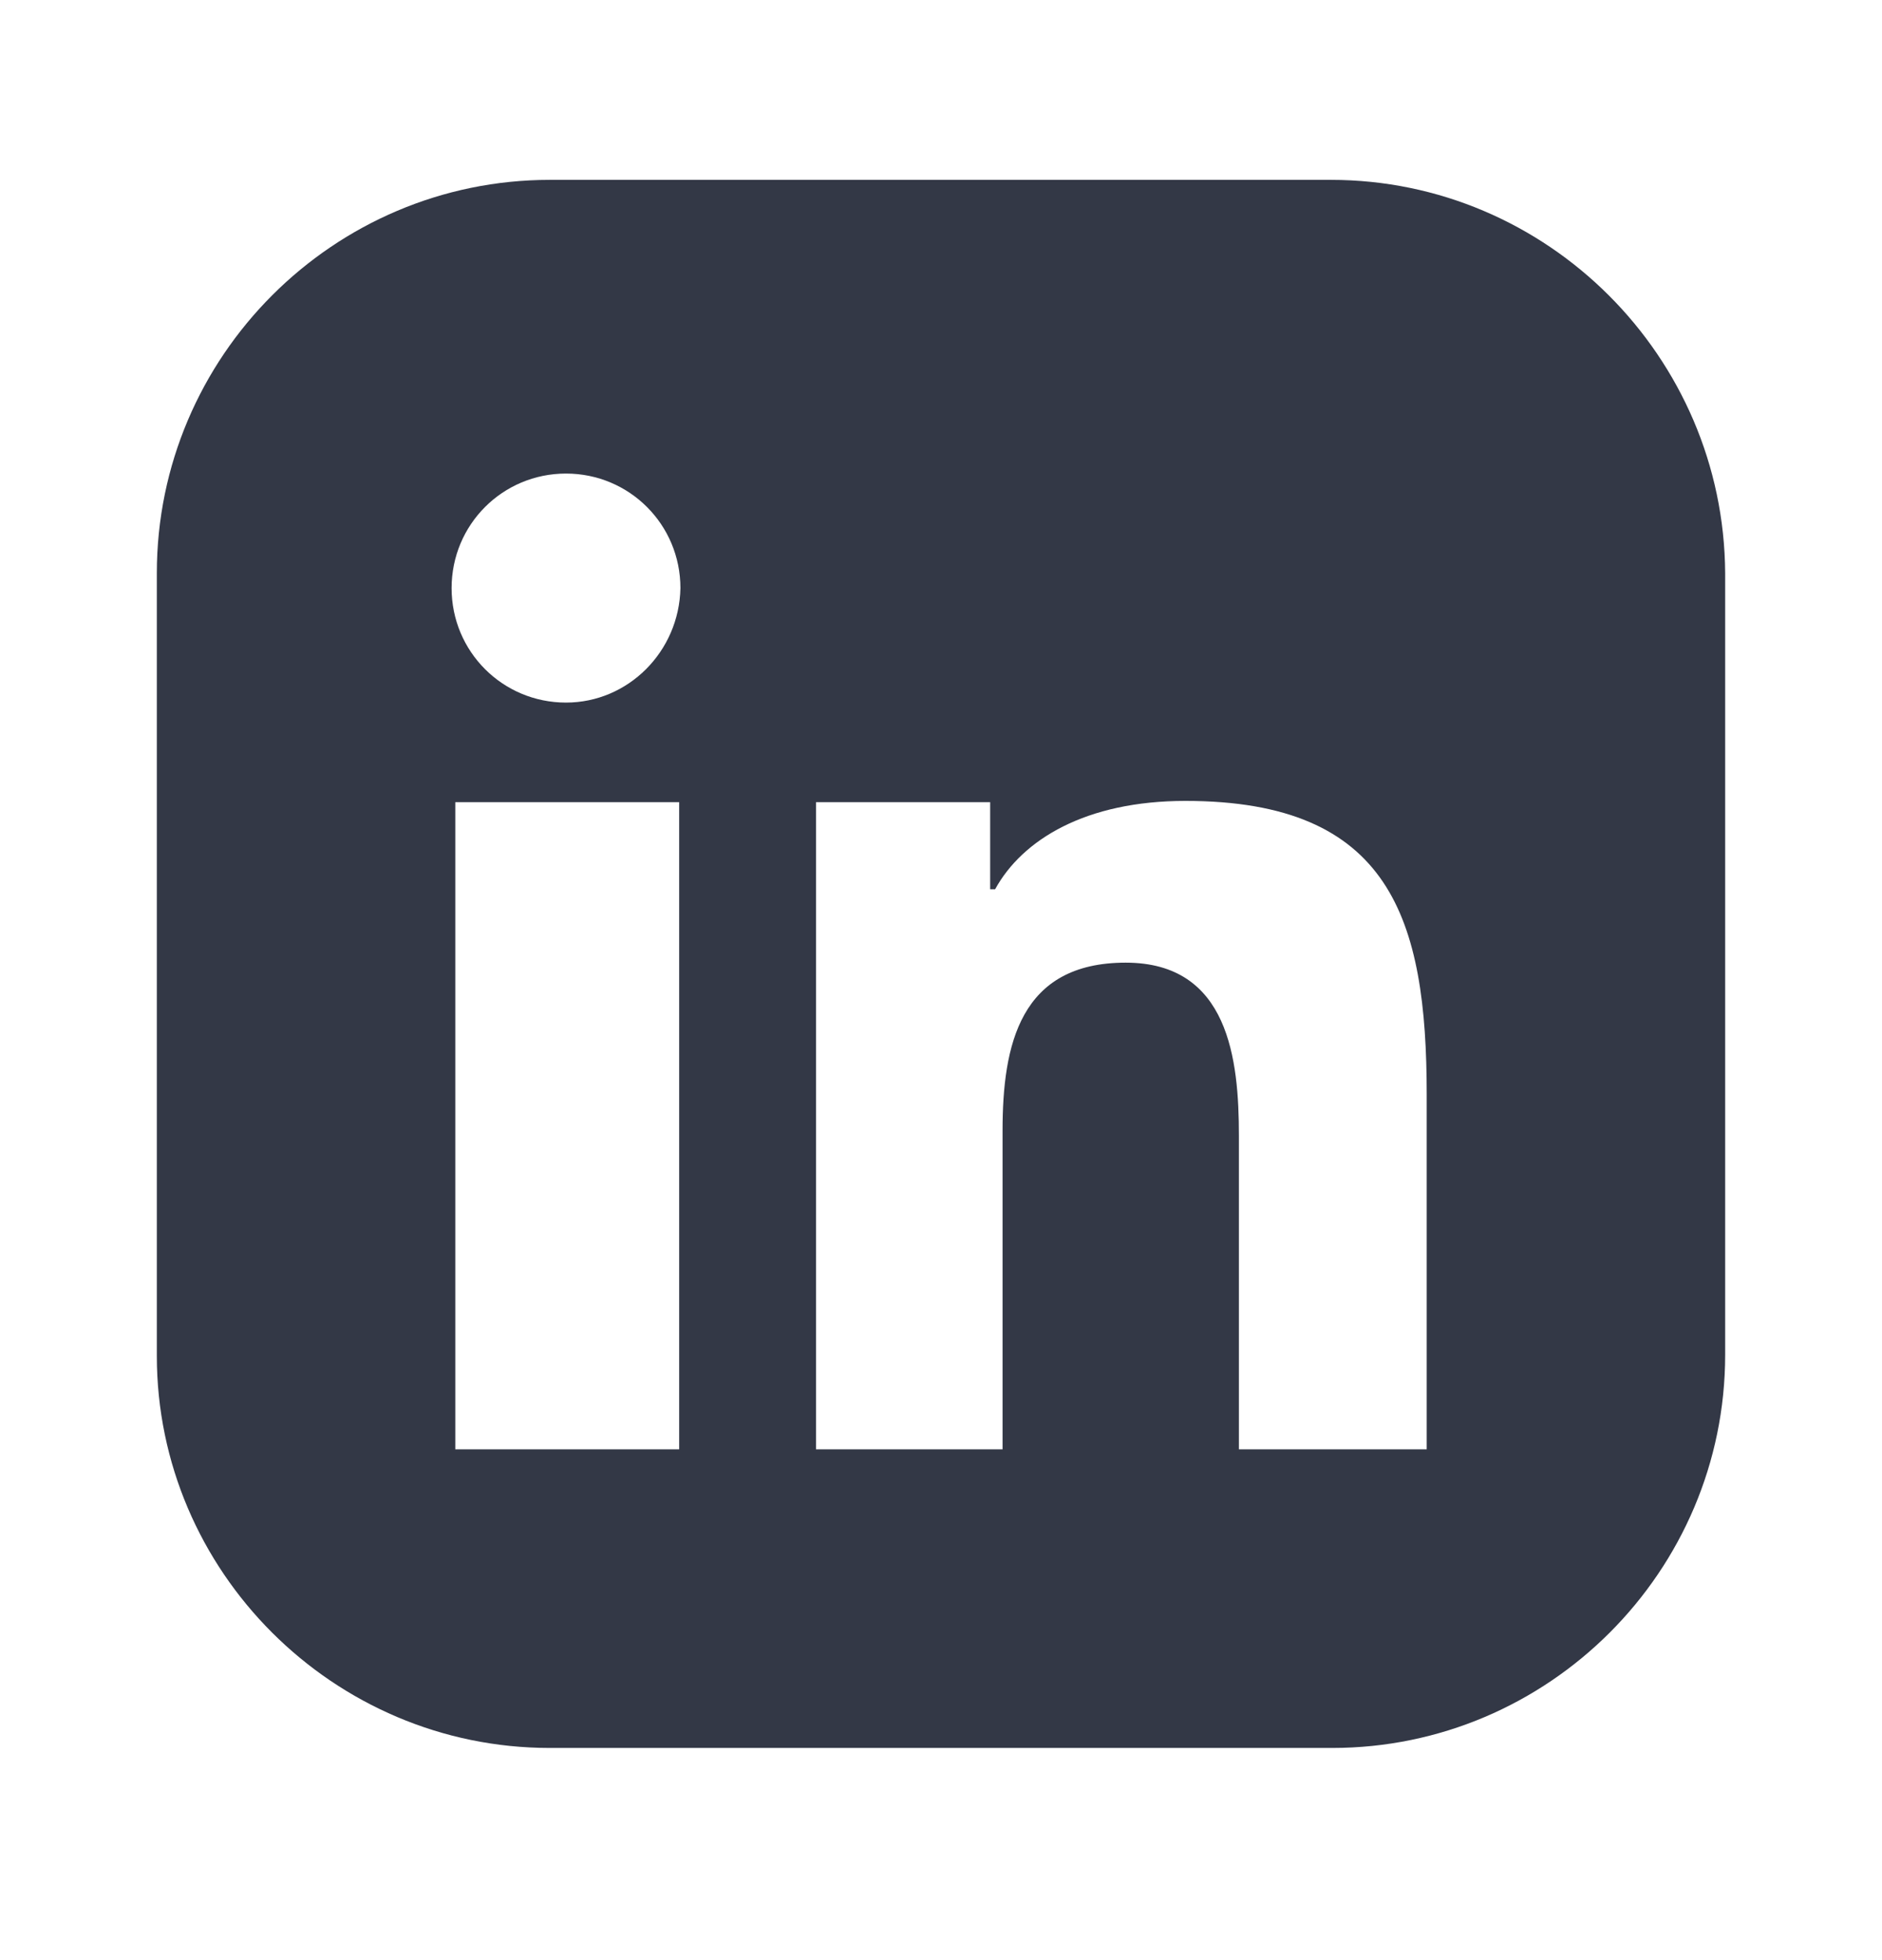 <svg width="24" height="25" viewBox="0 0 24 25" fill="none" xmlns="http://www.w3.org/2000/svg">
<path d="M16.972 2.294H7.012C4.252 2.294 2 4.548 2 7.31V17.294C2 20.04 4.252 22.294 7.012 22.294H16.988C19.748 22.294 22 20.04 22 17.278V7.31C21.984 4.548 19.732 2.294 16.972 2.294ZM8.661 18.485H5.806V10.231H8.661V18.485ZM7.218 8.961C6.409 8.961 5.759 8.31 5.759 7.501C5.759 6.691 6.409 6.04 7.218 6.04C8.027 6.04 8.677 6.691 8.677 7.501C8.661 8.31 8.011 8.961 7.218 8.961ZM18.194 18.485H18.178H15.799V14.485C15.799 13.516 15.672 12.278 14.355 12.278C13.007 12.278 12.785 13.326 12.785 14.421V18.485H10.406V10.231H12.627V11.342H12.69C13.039 10.707 13.848 10.215 15.117 10.215C17.733 10.215 18.194 11.723 18.194 13.961V18.485Z" fill="#333846"/>
</svg>
